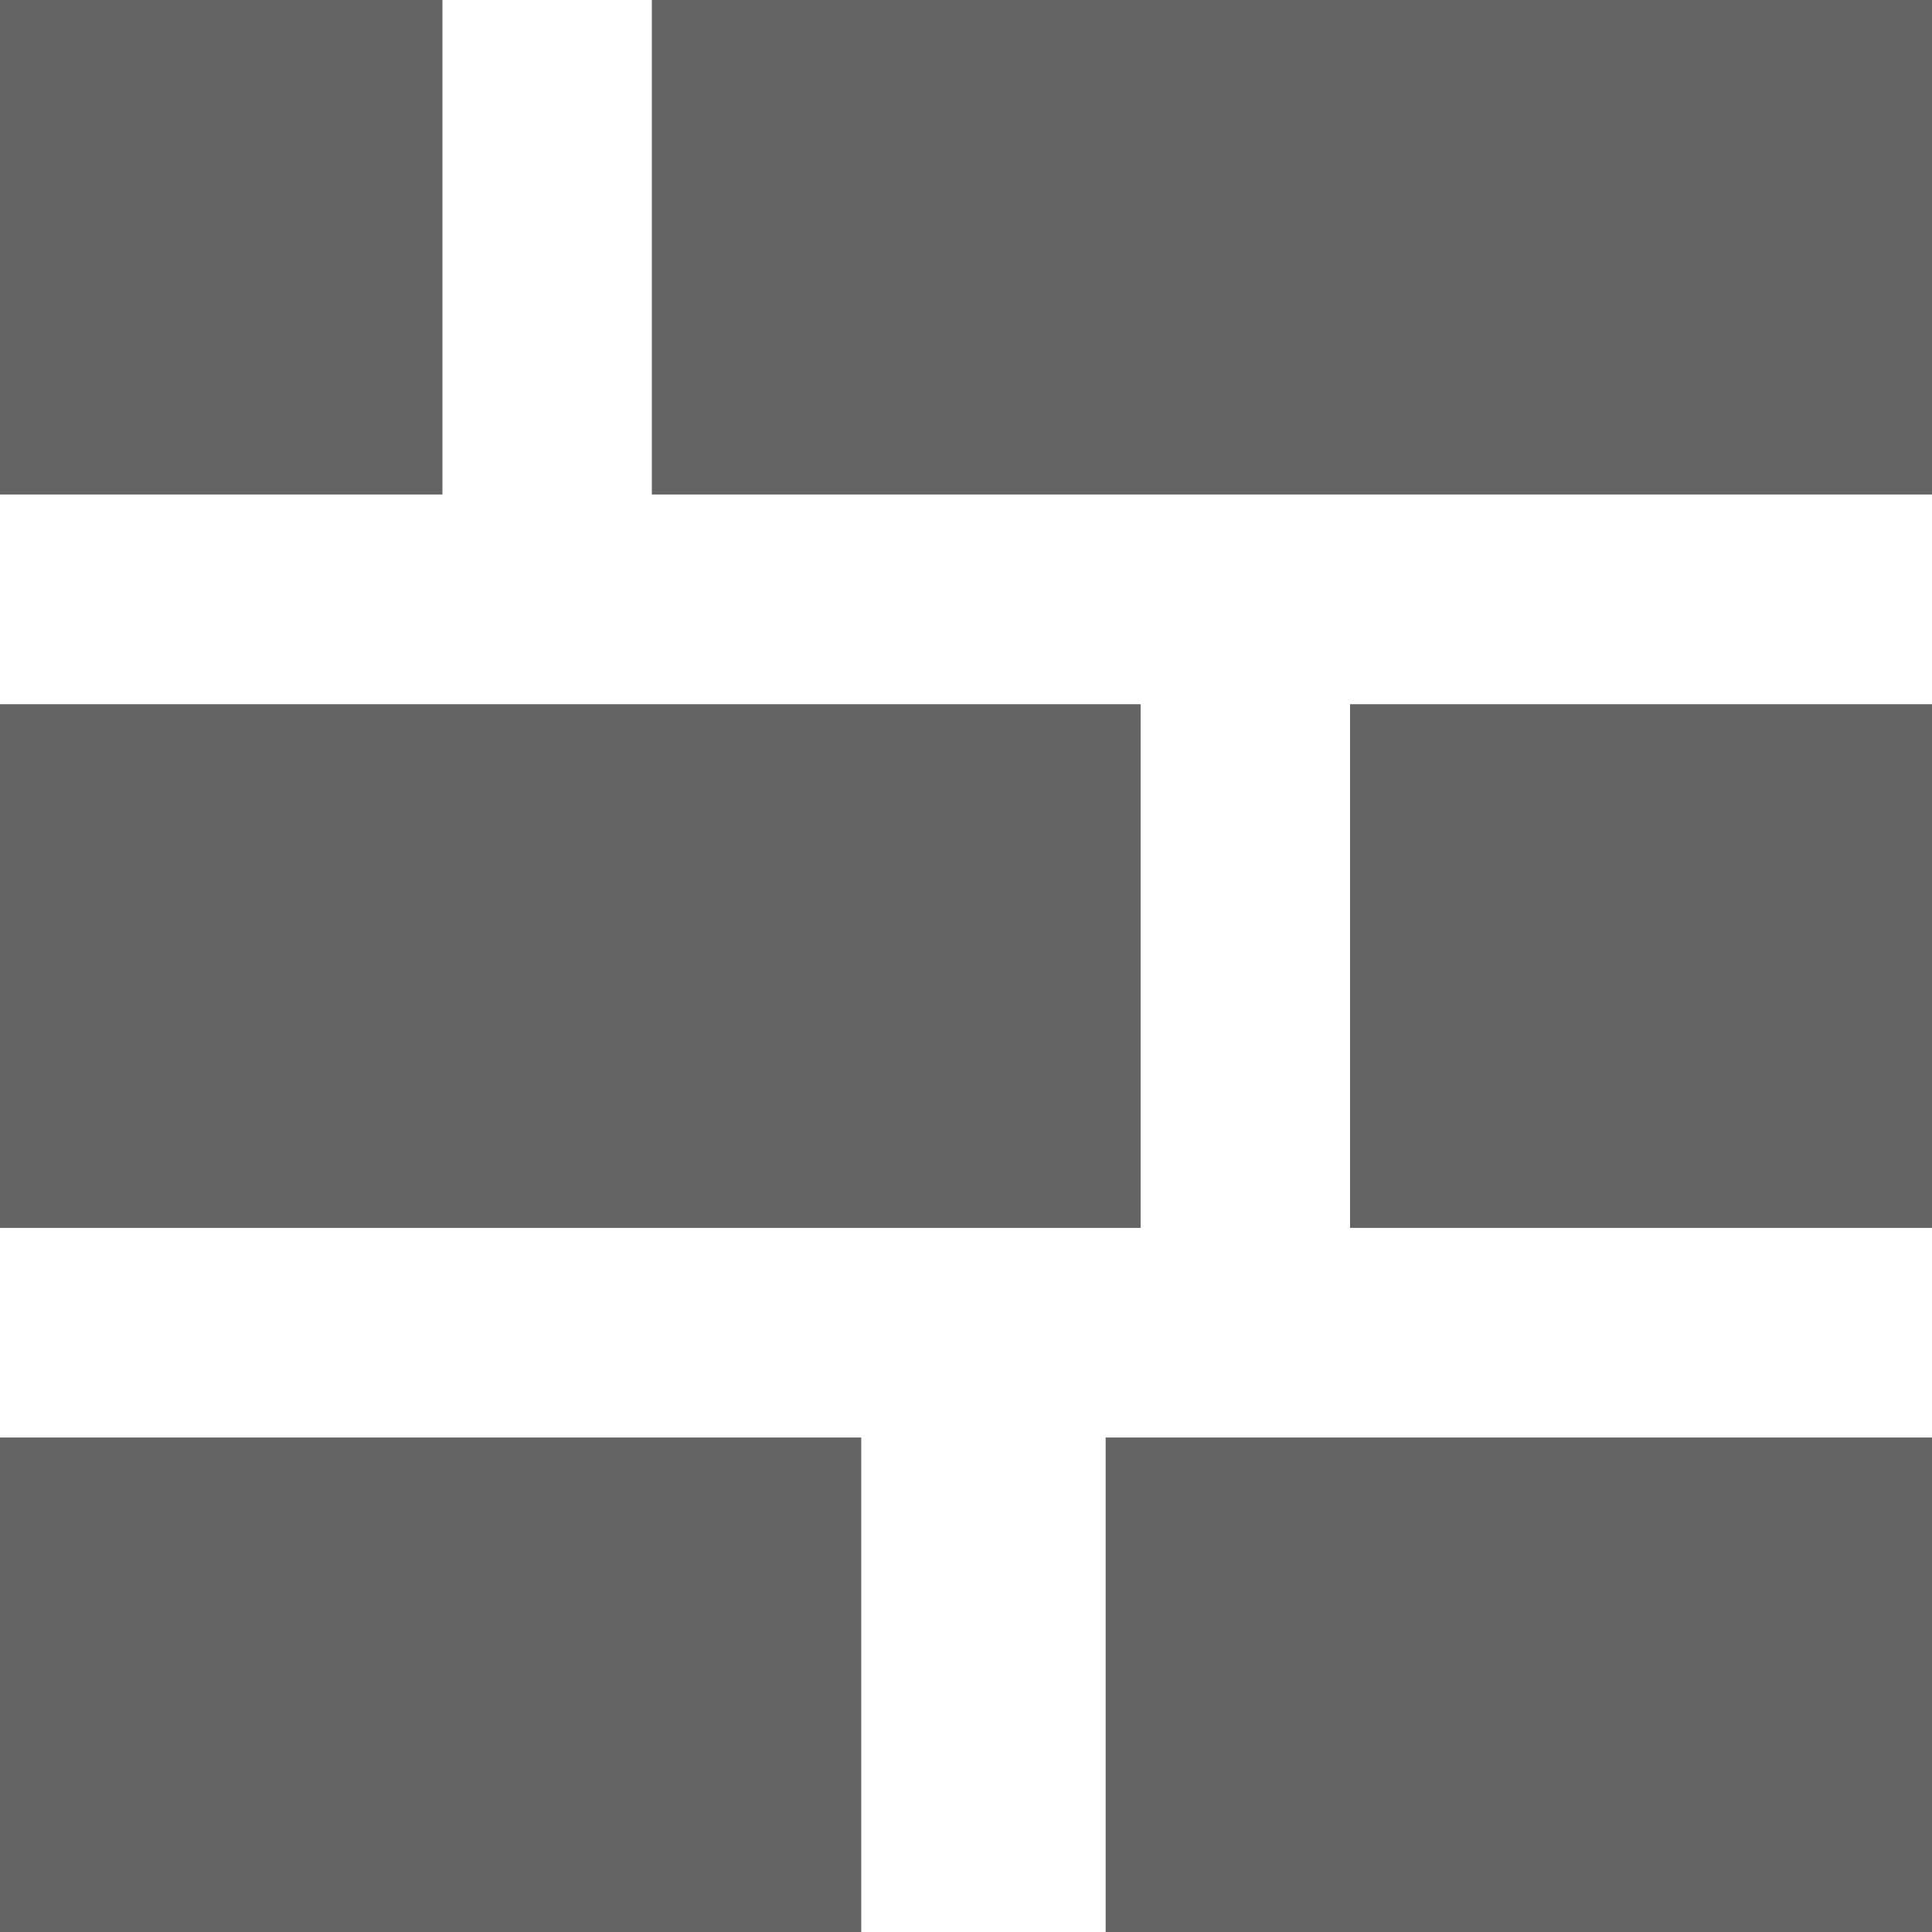 <?xml version="1.0" encoding="utf-8"?>
<!-- Generator: Adobe Illustrator 16.0.3, SVG Export Plug-In . SVG Version: 6.00 Build 0)  -->
<!DOCTYPE svg PUBLIC "-//W3C//DTD SVG 1.1//EN" "http://www.w3.org/Graphics/SVG/1.1/DTD/svg11.dtd">
<svg version="1.1" id="Layer_1" xmlns="http://www.w3.org/2000/svg" xmlns:xlink="http://www.w3.org/1999/xlink" x="0px" y="0px"
	 width="18px" height="18px" viewBox="0 0 18 18" enable-background="new 0 0 18 18" xml:space="preserve">
<g>
	<rect x="6.073" fill="#646464" width="11.927" height="4.607"/>
	<rect fill="#646464" width="4.122" height="4.607"/>
	<rect y="6.561" fill="#646464" width="10.627" height="4.879"/>
	<rect x="12.578" y="6.561" fill="#646464" width="5.422" height="4.879"/>
	<rect y="13.393" fill="#646464" width="8.024" height="4.607"/>
	<rect x="10.301" y="13.393" fill="#646464" width="7.699" height="4.607"/>
</g>
</svg>

